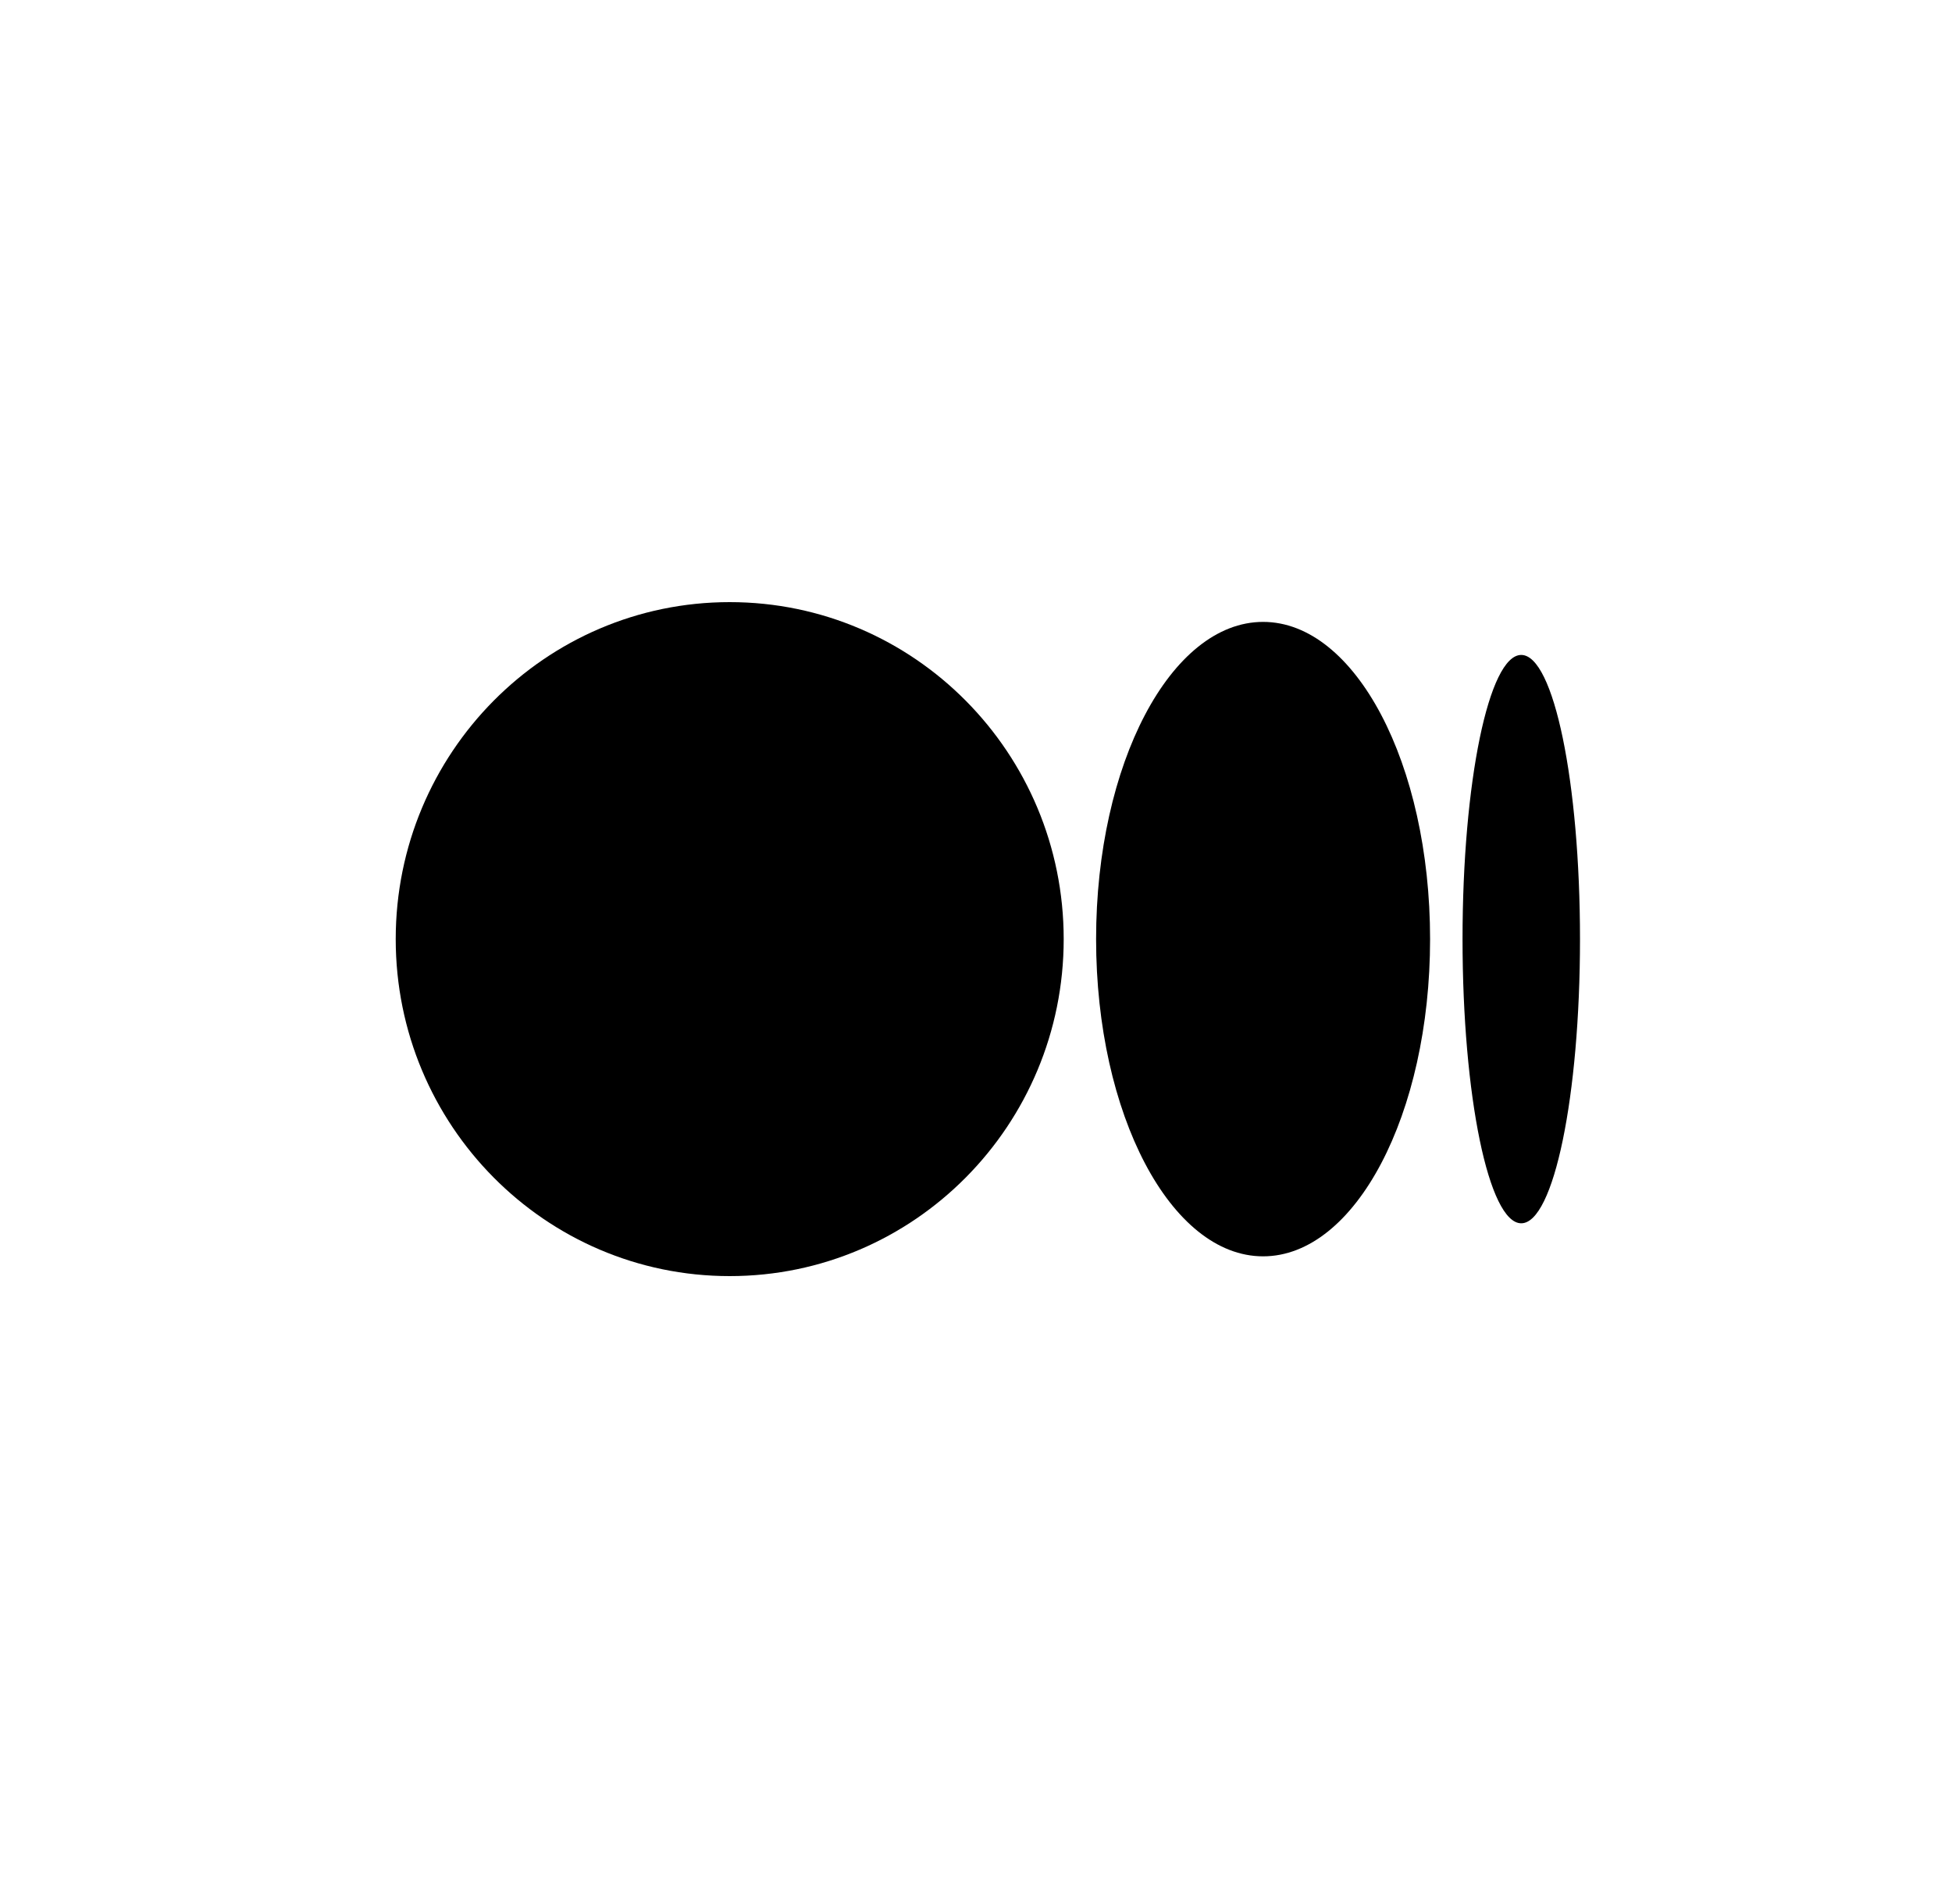 <svg width="40" height="39" viewBox="0 0 40 39" fill="none" xmlns="http://www.w3.org/2000/svg">
<path d="M21.797 19.24C21.797 23.053 18.733 26.144 14.953 26.144C11.173 26.144 8.109 23.052 8.109 19.24C8.109 15.428 11.173 12.336 14.953 12.336C18.733 12.336 21.797 15.427 21.797 19.24Z" fill="black"/>
<path d="M29.305 19.24C29.305 22.829 27.773 25.739 25.883 25.739C23.993 25.739 22.461 22.829 22.461 19.24C22.461 15.651 23.993 12.741 25.883 12.741C27.773 12.741 29.305 15.65 29.305 19.24Z" fill="black"/>
<path d="M31.173 25.062C31.838 25.062 32.377 22.455 32.377 19.24C32.377 16.024 31.838 13.418 31.173 13.418C30.509 13.418 29.97 16.024 29.97 19.24C29.97 22.455 30.508 25.062 31.173 25.062Z" fill="black"/>
</svg>
